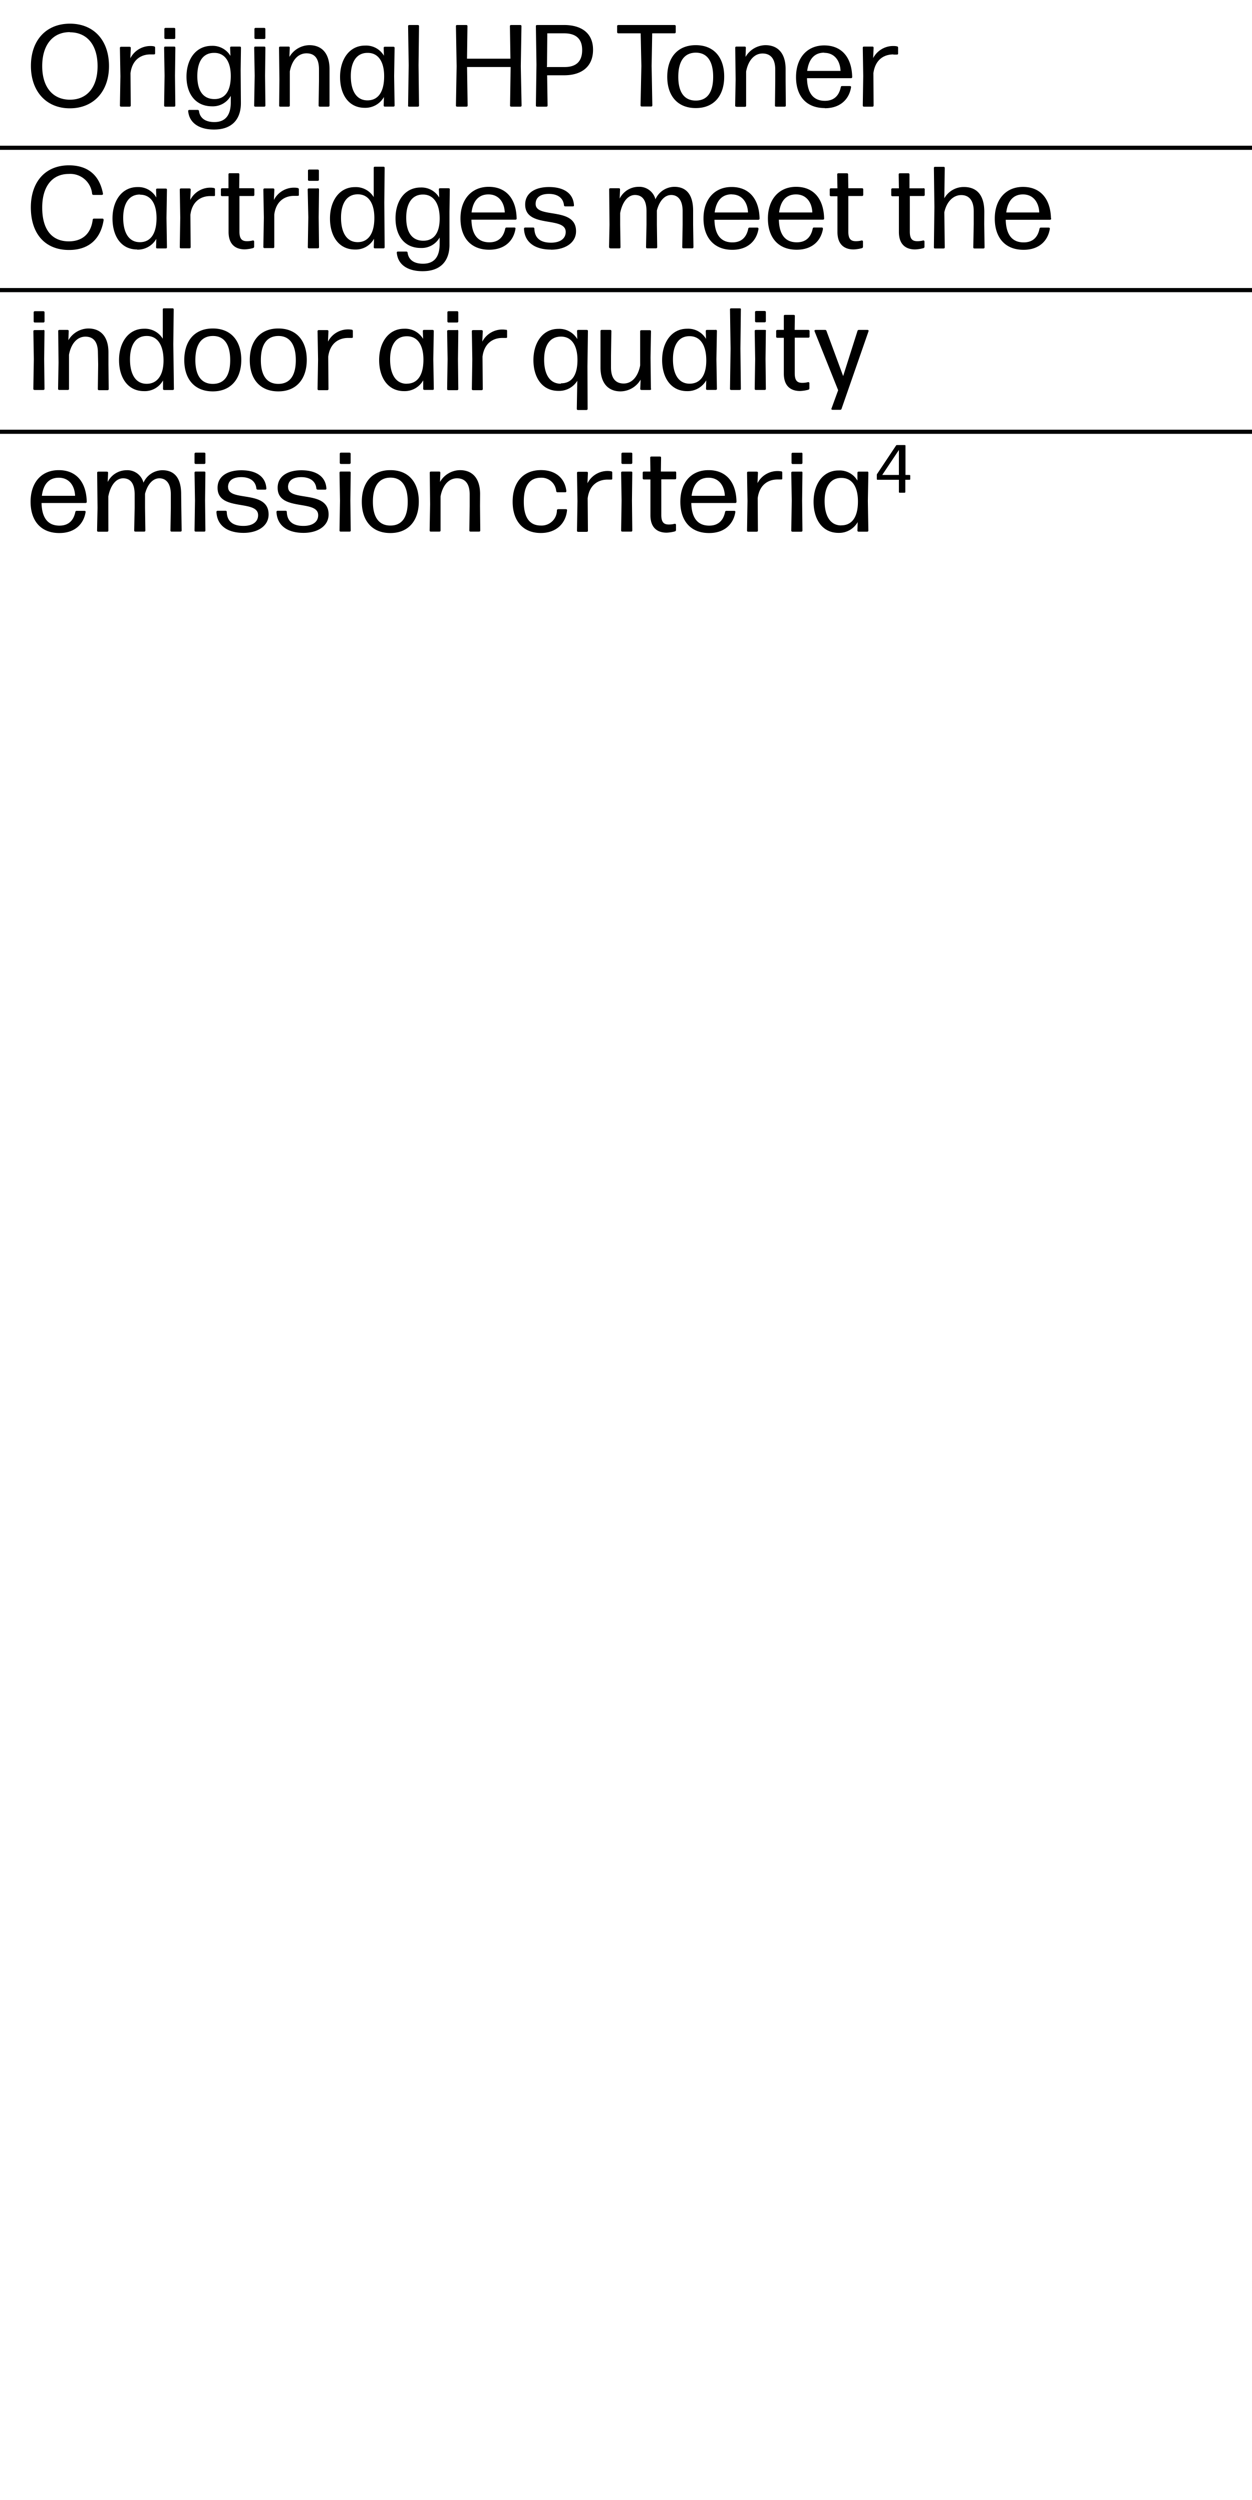 <svg xmlns="http://www.w3.org/2000/svg" viewBox="0 0 300.5 600"><defs><style>.cls-1{isolation:isolate;}.cls-2{fill:#fff;opacity:0;}.cls-3{fill:none;stroke:#020303;stroke-width:0.5px;}</style></defs><g id="Layer_2" data-name="Layer 2"><g id="_300x600px_DSP_Frame_1" data-name="300x600px_DSP Frame 1" class="cls-1"><rect class="cls-2" x="0.08" width="300" height="600"/><g id="_3" data-name="3"><g id="Line_2" data-name="Line 2"><rect x="0.25" y="103.38" width="300" height="0.5"/><rect class="cls-3" x="0.25" y="103.38" width="300" height="0.5"/></g><g id="Line_2-2" data-name="Line 2"><rect x="0.25" y="69.38" width="300" height="0.5"/><rect class="cls-3" x="0.25" y="69.38" width="300" height="0.5"/></g><g id="Line_1" data-name="Line 1"><rect x="0.25" y="35.22" width="300" height="0.5"/><rect class="cls-3" x="0.25" y="35.22" width="300" height="0.5"/></g><g id="Original_HP_Toner_Cartridges_meet_the_indoor_air_quality_emissi" data-name="Original HP Toner Cartridges meet the indoor air quality emissi"><path d="M16.76,26c5.65,0,9.4-4,9.4-10.13,0-6.3-3.75-10.19-9.37-10.19S7.42,9.56,7.42,15.83C7.42,21.93,11.11,26,16.76,26Zm0-18.25c4.17,0,6.66,3.08,6.66,8.12s-2.49,8.06-6.63,8.06-6.66-3.05-6.66-8.06S12.6,7.71,16.76,7.71ZM29.07,25.6h2c.2,0,.31-.08.31-.31l-.06-7.73c.4-3.1,2.38-4.5,4.79-4.5.31,0,.56,0,.78,0s.34-.05.34-.25V11.46a.32.32,0,0,0-.28-.34,4.2,4.2,0,0,0-.81-.08A5.42,5.42,0,0,0,31.28,14l.11-2.46c0-.23-.11-.31-.3-.31h-2a.27.27,0,0,0-.31.31l.12,6.75-.12,7.05A.27.27,0,0,0,29.07,25.6ZM39.76,9.36h2a.28.28,0,0,0,.31-.31V7a.28.28,0,0,0-.31-.31h-2a.28.28,0,0,0-.31.31v2.1A.28.28,0,0,0,39.76,9.36ZM39.7,25.6h2.07c.2,0,.31-.08.31-.31L42,18.15l.09-6.66c0-.23-.11-.31-.31-.31H39.7c-.2,0-.31.08-.31.31l.11,6.66-.11,7.14C39.39,25.52,39.5,25.6,39.7,25.6Zm11.22-.08A4.93,4.93,0,0,0,55.39,23v1.56c0,3.31-1.48,4.74-3.94,4.74-2,0-3.44-.82-3.69-2.64a.3.3,0,0,0-.31-.28h-2a.26.26,0,0,0-.28.31c.28,3,2.91,4.43,6.24,4.4,4.14,0,6.46-2.33,6.41-6.5l-.06-7.75.08-5.35c0-.23-.11-.31-.3-.31h-2c-.2,0-.31.08-.31.31l.09,1.93A5,5,0,0,0,50.83,11c-3.88,0-6.07,3.3-6.07,7.39S46.89,25.52,50.92,25.52Zm.53-12.83c2.52,0,4,2.13,3.94,5.77s-1.54,5.32-3.91,5.32c-2.72,0-4.12-2-4.12-5.52S48.74,12.66,51.45,12.69Zm9.93-3.33h2a.28.28,0,0,0,.31-.31V7a.28.28,0,0,0-.31-.31h-2a.28.28,0,0,0-.31.31v2.1A.28.28,0,0,0,61.38,9.36ZM61.32,25.6h2.07c.2,0,.31-.08.31-.31l-.08-7.14.08-6.66c0-.23-.11-.31-.31-.31H61.32a.27.27,0,0,0-.31.31l.12,6.66L61,25.29A.27.27,0,0,0,61.32,25.6Zm5.93,0h2c.2,0,.31-.08.31-.31l0-5.85v-2.3c.54-2.82,2.07-4.34,4-4.34s3,1.18,3,3.87v2.77l-.09,5.85c0,.23.11.31.31.31h2c.2,0,.31-.08.31-.31l0-5.85V16.58c0-3.78-1.85-5.74-4.84-5.74a5.65,5.65,0,0,0-4.79,2.83l.09-2.18c0-.23-.11-.31-.31-.31H67.28c-.2,0-.31.08-.31.31l.09,7.56L67,25.29C67,25.52,67.06,25.6,67.25,25.6Zm20.31.28a5.13,5.13,0,0,0,4.59-2.6l-.06,2c0,.23.11.31.31.31h2c.2,0,.31-.08.31-.31l-.11-7,.11-6.75c0-.23-.11-.31-.31-.31h-2a.27.27,0,0,0-.31.31l.06,1.85a4.94,4.94,0,0,0-4.53-2.44c-3.81,0-6,3.36-6,7.53S83.64,25.88,87.56,25.88Zm.7-13.19c2.54,0,4,2.13,3.94,5.83s-1.54,5.57-4,5.57c-2.71,0-4-2.38-4-5.85C84.2,15,85.49,12.66,88.26,12.69Zm10,12.91h2c.2,0,.31-.08.31-.31l-.11-9.63.11-9.35c0-.23-.11-.31-.31-.31h-2c-.2,0-.31.08-.31.31l.14,9.38-.14,9.6C97.91,25.52,98,25.6,98.22,25.6Zm11.52,0h2.16c.19,0,.3-.08.3-.31l-.14-9.21h10.46l-.14,9.21a.27.27,0,0,0,.31.31h2.16c.19,0,.3-.08.3-.31L125,15.91l.16-9.6c0-.23-.11-.31-.3-.31h-2.16a.27.27,0,0,0-.31.31l.12,7.78H112.09l.11-7.78c0-.23-.11-.31-.3-.31h-2.16a.27.27,0,0,0-.31.31l.17,9.6-.17,9.38A.27.27,0,0,0,109.74,25.6Zm19.19,0h2.15c.2,0,.31-.08.31-.31l-.11-7.22h4.08c4.17,0,6.94-2.05,6.94-6.13,0-3.92-2.68-5.94-7-5.94h-6.41c-.2,0-.31.08-.31.31l.14,9.24-.14,9.74C128.62,25.52,128.73,25.6,128.93,25.6Zm2.32-9.88L131.36,8h4.06c2.74,0,4.31,1.26,4.31,4,0,3-1.71,4.09-4.2,4.09h-4.28ZM148.43,8h5.34l.17,7.84-.2,9.41c0,.23.11.31.31.31h2.21a.27.27,0,0,0,.31-.31l-.17-9.41L156.54,8h5.34a.28.28,0,0,0,.31-.3V6.31a.28.28,0,0,0-.31-.31H148.43a.28.28,0,0,0-.31.31V7.74A.28.28,0,0,0,148.43,8ZM167,25.94c4.39,0,6.82-3,6.82-7.56s-2.43-7.54-6.82-7.54-6.85,3-6.85,7.59S162.64,25.94,167,25.94Zm0-13.3c2.8,0,4.17,2.15,4.17,5.79s-1.35,5.71-4.17,5.71-4.2-2.07-4.2-5.71S164.17,12.66,167,12.64Zm9.73,13h2.05c.19,0,.3-.08.3-.31l0-5.85v-2.3c.53-2.82,2.07-4.34,3.94-4.34s3.05,1.18,3.05,3.87v2.77L186,25.29a.27.27,0,0,0,.31.31h2c.19,0,.3-.08.3-.31l-.05-5.85V16.58c0-3.78-1.85-5.74-4.84-5.74a5.62,5.62,0,0,0-4.78,2.83l.08-2.18c0-.23-.11-.31-.31-.31h-1.93a.27.27,0,0,0-.31.31l.09,7.56-.11,6.24C176.43,25.52,176.54,25.6,176.73,25.6Zm21.23.34c3.67,0,5.82-2.1,6.3-5,.05-.22-.09-.33-.28-.33h-1.85a.3.3,0,0,0-.33.28c-.45,2.13-1.71,3.27-3.81,3.27-2.79,0-4.22-1.87-4.3-5.43h10.54a.28.28,0,0,0,.31-.31c-.11-4.73-2.55-7.56-6.72-7.56s-6.76,3.08-6.76,7.59S193.46,25.94,198,25.94Zm-.14-13.3c2.55,0,3.84,2,3.92,4.34h-8C194.1,14.23,195.45,12.64,197.82,12.64Zm16.62.42c.31,0,.56,0,.78,0s.34-.05.34-.25V11.46a.32.32,0,0,0-.28-.34,4.2,4.2,0,0,0-.81-.08,5.42,5.42,0,0,0-4.9,2.91l.11-2.46c0-.23-.11-.31-.3-.31h-2c-.19,0-.3.08-.3.31l.11,6.75-.11,7.05c0,.23.11.31.3.31h2c.19,0,.3-.08.3-.31l-.05-7.73C210.05,14.46,212,13.06,214.44,13.06ZM16.57,60c4.42,0,7.52-2.29,8.3-7.16,0-.23-.08-.37-.27-.37H22.55a.3.3,0,0,0-.3.28c-.42,3.39-2.52,5.18-5.74,5.18-4,0-6.38-2.74-6.38-8.12,0-4.93,2.3-8.06,6.38-8.06a5.26,5.26,0,0,1,5.6,4.76.32.32,0,0,0,.33.28h2a.27.27,0,0,0,.27-.34c-.95-5-4.27-6.77-8.16-6.77-5.65,0-9.15,3.94-9.15,10.13C7.42,56.13,10.83,60,16.57,60Zm16.36-.08a5.13,5.13,0,0,0,4.59-2.6l-.06,2c0,.23.11.31.31.31h2c.19,0,.3-.08.3-.31l-.11-7,.11-6.75c0-.23-.11-.31-.3-.31h-2a.27.27,0,0,0-.31.31l.06,1.85A4.94,4.94,0,0,0,33,44.9c-3.8,0-6,3.36-6,7.53S29,59.88,32.93,59.88Zm.7-13.19c2.55,0,4,2.13,3.94,5.83s-1.53,5.57-4,5.57c-2.71,0-4-2.38-4-5.85C29.57,49,30.86,46.66,33.63,46.69ZM43.45,59.6h2c.2,0,.31-.08.31-.31l-.06-7.73c.39-3.1,2.38-4.5,4.79-4.5.3,0,.55,0,.78,0s.33,0,.33-.25V45.46a.31.31,0,0,0-.28-.34,4.2,4.2,0,0,0-.81-.08A5.4,5.4,0,0,0,45.66,48l.11-2.46c0-.23-.11-.31-.31-.31h-2c-.2,0-.31.08-.31.31l.11,6.75-.11,7C43.14,59.52,43.25,59.6,43.45,59.6Zm14-17.72c0-.23-.11-.31-.31-.31h-2c-.19,0-.3.08-.3.31l0,3.3H53.32a.28.28,0,0,0-.3.31v1.29a.27.27,0,0,0,.3.3h1.54v8.57c0,3.14,1.79,4.2,3.89,4.2a9,9,0,0,0,2-.31.36.36,0,0,0,.25-.36V58a.27.27,0,0,0-.34-.28,5.37,5.37,0,0,1-1.4.17c-1.2,0-1.79-.56-1.79-2.32l0-8.52h3.27a.28.28,0,0,0,.31-.3V45.49a.28.28,0,0,0-.31-.31H57.41Zm5.76,3.61.12,6.75-.12,7a.27.27,0,0,0,.31.31h2c.2,0,.31-.08.31-.31l0-7.73c.39-3.1,2.37-4.5,4.78-4.5.31,0,.56,0,.78,0s.34,0,.34-.25V45.46a.32.32,0,0,0-.28-.34,4.2,4.2,0,0,0-.81-.08A5.42,5.42,0,0,0,65.74,48l.11-2.46c0-.23-.11-.31-.3-.31h-2A.27.27,0,0,0,63.22,45.49ZM76.54,41a.28.28,0,0,0-.31-.31h-2a.28.28,0,0,0-.31.31v2.1a.28.28,0,0,0,.31.31h2a.28.28,0,0,0,.31-.31Zm-.31,4.23H74.16a.27.27,0,0,0-.31.31L74,52.15l-.12,7.14a.27.27,0,0,0,.31.31h2.07c.2,0,.31-.08.31-.31l-.08-7.14.08-6.66C76.54,45.26,76.43,45.18,76.23,45.18ZM89.77,57.3l-.06,2a.27.27,0,0,0,.31.31h2c.19,0,.3-.08.3-.31l-.08-10.64.08-8.34c0-.23-.11-.31-.3-.31H90c-.19,0-.3.08-.3.31l0,7a5,5,0,0,0-4.5-2.41c-3.81,0-6,3.36-6,7.53s2.07,7.45,6,7.45A5,5,0,0,0,89.77,57.3Zm-3.92.82c-2.71,0-4-2.41-4-5.88,0-3.28,1.29-5.63,4.06-5.6,2.54,0,4,2.18,3.94,5.88S88.29,58.12,85.85,58.12ZM101,59.52A4.94,4.94,0,0,0,105.52,57v1.56c0,3.31-1.48,4.74-4,4.74-2,0-3.44-.82-3.69-2.64a.29.29,0,0,0-.31-.28h-2a.25.25,0,0,0-.28.31c.28,3.05,2.91,4.43,6.24,4.4,4.14,0,6.46-2.33,6.4-6.5l0-7.75.08-5.35c0-.23-.11-.31-.31-.31h-2c-.2,0-.31.08-.31.31l.08,1.93A4.94,4.94,0,0,0,101,45c-3.89,0-6.07,3.3-6.07,7.39S97,59.52,101,59.52Zm.53-12.83c2.52,0,4,2.13,4,5.77s-1.54,5.32-3.92,5.32c-2.71,0-4.11-2-4.11-5.52C97.49,48.88,98.86,46.66,101.57,46.69ZM124,52.4c-.11-4.73-2.54-7.56-6.71-7.56s-6.77,3.08-6.77,7.59,2.4,7.51,6.91,7.51c3.66,0,5.82-2.1,6.29-5,.06-.22-.08-.33-.28-.33h-1.84a.31.31,0,0,0-.34.28c-.45,2.13-1.71,3.27-3.8,3.27-2.8,0-4.23-1.87-4.31-5.43h10.54A.28.28,0,0,0,124,52.4ZM113.18,51c.34-2.75,1.68-4.34,4.06-4.34,2.54,0,3.83,2,3.91,4.34Zm19.08,8.93c3.36,0,6-1.63,6-4.43,0-6-9.7-2.91-9.7-6.55,0-1.62,1.23-2.41,3.19-2.41s3.41.87,3.61,2.69a.31.31,0,0,0,.33.31h1.79c.2,0,.31-.11.28-.31-.19-3-2.66-4.34-6-4.34s-5.71,1.46-5.71,4.2c0,5.8,9.73,2.72,9.73,6.58,0,1.65-1.4,2.58-3.52,2.58-2.52,0-3.92-1.07-4-3.33a.28.28,0,0,0-.31-.31h-1.87a.28.28,0,0,0-.31.31C125.91,58.26,128.51,59.91,132.26,59.91Zm14.26-.31h2.1c.2,0,.31-.08.31-.31l-.08-5.37V51.14c.53-2.74,1.9-4.34,3.55-4.34s2.77,1.1,2.77,3.87v3.25l-.11,5.37c0,.23.11.31.3.31h2.07c.2,0,.31-.08.31-.31l-.08-5.37V50.53c.61-2.38,1.93-3.73,3.44-3.73s2.74,1.1,2.74,3.87v3.25l-.09,5.37a.27.27,0,0,0,.31.31h2.07c.2,0,.31-.08.31-.31l-.08-5.37V50.58c0-3.94-1.68-5.74-4.51-5.74a5,5,0,0,0-4.53,3,4,4,0,0,0-4.14-3,5.07,5.07,0,0,0-4.45,2.83l.09-2.18c0-.23-.11-.31-.31-.31h-2c-.19,0-.3.08-.3.31l.08,8.43-.11,5.37C146.22,59.52,146.33,59.6,146.52,59.6Zm22.33-7.17c0,4.4,2.4,7.51,6.91,7.51,3.66,0,5.81-2.1,6.29-5,0-.22-.09-.33-.28-.33h-1.85a.3.3,0,0,0-.33.28c-.45,2.13-1.71,3.27-3.81,3.27-2.79,0-4.22-1.87-4.3-5.43H182a.28.28,0,0,0,.31-.31c-.11-4.73-2.55-7.56-6.71-7.56S168.85,47.92,168.85,52.43Zm6.77-5.79c2.54,0,3.83,2,3.91,4.34h-8C171.9,48.23,173.24,46.64,175.62,46.64ZM197.8,52.4c-.12-4.73-2.55-7.56-6.72-7.56s-6.77,3.08-6.77,7.59,2.41,7.51,6.91,7.51c3.67,0,5.82-2.1,6.3-5,0-.22-.09-.33-.28-.33h-1.85a.3.3,0,0,0-.33.28c-.45,2.13-1.71,3.27-3.81,3.27-2.8,0-4.22-1.87-4.31-5.43h10.55A.28.28,0,0,0,197.8,52.4ZM187,51c.33-2.75,1.68-4.34,4.05-4.34,2.55,0,3.84,2,3.92,4.34Zm16.56-9.1c0-.23-.11-.31-.31-.31h-2c-.2,0-.31.08-.31.31l.06,3.3h-1.54a.28.28,0,0,0-.31.31v1.29a.28.28,0,0,0,.31.3H201v8.57c0,3.14,1.79,4.2,3.88,4.2a8.92,8.92,0,0,0,2-.31.35.35,0,0,0,.25-.36V58a.27.27,0,0,0-.33-.28,5.42,5.42,0,0,1-1.4.17c-1.2,0-1.79-.56-1.79-2.32l0-8.52h3.27a.28.28,0,0,0,.31-.3V45.49a.28.28,0,0,0-.31-.31h-3.27Zm18,3.3h-3.27l0-3.3c0-.23-.11-.31-.3-.31H216c-.19,0-.3.08-.3.31l.05,3.3h-1.54a.28.28,0,0,0-.3.31v1.29a.27.27,0,0,0,.3.3h1.54v8.57c0,3.14,1.79,4.2,3.89,4.2a9,9,0,0,0,2-.31.35.35,0,0,0,.25-.36V58a.27.27,0,0,0-.34-.28,5.34,5.34,0,0,1-1.39.17c-1.21,0-1.79-.56-1.79-2.32l0-8.52h3.27a.28.28,0,0,0,.31-.3V45.49A.28.28,0,0,0,221.6,45.18Zm14.69,5.68c0-4.14-1.85-6-4.93-6a5.34,5.34,0,0,0-4.67,2.72l.11-7.25c0-.23-.11-.31-.3-.31h-2a.27.27,0,0,0-.31.31l.12,9.35-.12,9.63a.27.27,0,0,0,.31.31h2c.19,0,.3-.08.3-.31l-.11-8.37c.56-2.6,2.18-4.14,4.06-4.14,1.73,0,3,1.12,3,3.89l0,3.11-.11,5.51c0,.23.11.31.3.31H236c.2,0,.31-.08.31-.31l-.08-5.54Zm16,1.54c-.12-4.73-2.55-7.56-6.72-7.56s-6.77,3.08-6.77,7.59,2.41,7.51,6.91,7.51c3.67,0,5.82-2.1,6.3-5,.05-.22-.09-.33-.28-.33h-1.85a.31.31,0,0,0-.34.28c-.44,2.13-1.7,3.27-3.8,3.27-2.8,0-4.22-1.87-4.31-5.43H252A.28.28,0,0,0,252.29,52.4ZM241.52,51c.33-2.75,1.68-4.34,4-4.34,2.55,0,3.83,2,3.92,4.34ZM10.69,75a.28.28,0,0,0-.3-.31h-2a.29.29,0,0,0-.31.31v2.1a.28.28,0,0,0,.31.31h2a.28.28,0,0,0,.3-.31Zm-.3,4.23H8.32c-.2,0-.31.08-.31.31l.11,6.66L8,93.29c0,.23.11.31.31.31h2.07c.19,0,.3-.08.3-.31l-.08-7.14.08-6.66C10.69,79.26,10.58,79.18,10.39,79.18Zm13.17,8.26-.08,5.85c0,.23.11.31.3.31h2a.27.27,0,0,0,.31-.31l-.06-5.85V84.58c0-3.78-1.85-5.74-4.84-5.74a5.64,5.64,0,0,0-4.78,2.83l.08-2.18c0-.23-.11-.31-.31-.31H14.27c-.19,0-.3.08-.3.31l.08,7.56-.11,6.24c0,.23.11.31.31.31h2a.27.27,0,0,0,.31-.31l0-5.85v-2.3c.53-2.82,2.07-4.34,3.94-4.34s3,1.18,3,3.87ZM41.38,74h-2c-.2,0-.31.08-.31.31l0,7a5,5,0,0,0-4.5-2.41c-3.8,0-6,3.36-6,7.53s2.07,7.45,6,7.45a5,5,0,0,0,4.56-2.58l0,2c0,.23.11.31.3.31h2a.27.27,0,0,0,.31-.31L41.6,82.65l.09-8.34A.27.27,0,0,0,41.38,74ZM35.2,92.12c-2.72,0-4-2.41-4-5.88,0-3.28,1.28-5.63,4.05-5.6,2.55,0,4,2.18,4,5.88S37.63,92.12,35.2,92.12Zm22.71-5.74c0-4.54-2.43-7.54-6.83-7.54s-6.85,3-6.85,7.59,2.49,7.51,6.85,7.51S57.91,90.91,57.91,86.38Zm-6.83,5.76c-2.79,0-4.19-2.07-4.19-5.71s1.37-5.77,4.19-5.79,4.17,2.15,4.17,5.79S53.91,92.14,51.08,92.14ZM66.8,78.84c-4.36,0-6.85,3-6.85,7.59s2.49,7.51,6.85,7.51,6.83-3,6.83-7.56S71.2,78.84,66.8,78.84Zm0,13.3c-2.79,0-4.19-2.07-4.19-5.71S64,80.66,66.8,80.64,71,82.79,71,86.43,69.63,92.14,66.8,92.14Zm17.63-13a4.2,4.2,0,0,0-.81-.08A5.42,5.42,0,0,0,78.72,82l.11-2.46c0-.23-.11-.31-.3-.31h-2a.27.27,0,0,0-.31.31l.12,6.75-.12,7.05a.27.27,0,0,0,.31.31h2c.2,0,.31-.08.31-.31l-.06-7.73c.4-3.1,2.38-4.5,4.79-4.5.31,0,.56,0,.78,0s.34,0,.34-.25V79.46A.32.32,0,0,0,84.43,79.12Zm19.69,14.17L104,86.24l.11-6.75c0-.23-.11-.31-.31-.31h-2c-.2,0-.31.08-.31.31l.06,1.85A5,5,0,0,0,97,78.9c-3.8,0-6,3.36-6,7.53s2.07,7.45,6,7.45a5.11,5.11,0,0,0,4.58-2.6l0,2c0,.23.11.31.31.31h2C104,93.6,104.12,93.52,104.12,93.29Zm-6.49-1.2c-2.71,0-4-2.38-4-5.85,0-3.28,1.29-5.58,4.06-5.55,2.54,0,4,2.13,3.94,5.83S100.09,92.09,97.63,92.09ZM110,75a.28.28,0,0,0-.31-.31h-2a.28.28,0,0,0-.31.31v2.1a.28.28,0,0,0,.31.31h2a.28.28,0,0,0,.31-.31Zm-.31,4.23h-2.07c-.19,0-.3.08-.3.31l.11,6.66-.11,7.14c0,.23.11.31.3.31h2.07c.2,0,.31-.08.31-.31l-.08-7.14.08-6.66C110,79.26,109.91,79.18,109.71,79.18Zm11.75-.06a4.2,4.2,0,0,0-.81-.08A5.4,5.4,0,0,0,115.76,82l.11-2.46c0-.23-.11-.31-.31-.31h-2c-.2,0-.31.08-.31.31l.11,6.75-.11,7.05c0,.23.11.31.31.31h2a.27.27,0,0,0,.31-.31l-.06-7.73c.39-3.1,2.38-4.5,4.78-4.5.31,0,.56,0,.79,0s.33,0,.33-.25V79.46A.31.31,0,0,0,121.46,79.12Zm17,18.93c0,.23.11.31.3.31h2c.19,0,.3-.08.3-.31L141,87.89l.11-8.4c0-.23-.11-.31-.3-.31h-2a.27.27,0,0,0-.31.31l.06,1.9a5,5,0,0,0-4.53-2.46c-3.8,0-6,3.36-6,7.5s2.07,7.39,6,7.39a5.11,5.11,0,0,0,4.53-2.43Zm-3.84-6c-2.71,0-4-2.35-4-5.77s1.35-5.54,4.06-5.54c2.55,0,4,2.16,3.94,5.82S137.1,92,134.66,92Zm21.63,1.26-.09-7.56.11-6.24c0-.23-.11-.31-.3-.31h-2c-.19,0-.3.08-.3.31l0,5.85v2.3c-.54,2.82-2.07,4.34-3.95,4.34s-3.05-1.18-3.05-3.87V85.34l.09-5.85a.27.27,0,0,0-.31-.31h-2c-.19,0-.3.08-.3.31l0,5.85V88.2c0,3.78,1.85,5.74,4.81,5.74a5.66,5.66,0,0,0,4.82-2.83l-.09,2.18c0,.23.11.31.31.31H156A.27.27,0,0,0,156.29,93.29ZM171.7,79.18h-2c-.19,0-.3.08-.3.31l.05,1.85a4.94,4.94,0,0,0-4.53-2.44c-3.8,0-6,3.36-6,7.53s2.07,7.45,6,7.45a5.13,5.13,0,0,0,4.59-2.6l-.05,2c0,.23.11.31.3.31h2a.27.27,0,0,0,.31-.31l-.12-7.05.12-6.75A.27.27,0,0,0,171.7,79.18Zm-6.18,12.91c-2.72,0-4-2.38-4-5.85,0-3.28,1.28-5.58,4-5.55,2.55,0,4,2.13,4,5.83S168,92.09,165.52,92.09Zm12-18.09h-2a.27.27,0,0,0-.31.31l.14,9.38-.14,9.6a.27.27,0,0,0,.31.31h2c.19,0,.3-.08.3-.31l-.11-9.63.11-9.35C177.85,74.08,177.74,74,177.55,74Zm6,5.18h-2.07c-.2,0-.31.08-.31.31l.11,6.66-.11,7.14c0,.23.11.31.31.31h2.07c.19,0,.3-.08.3-.31l-.08-7.14.08-6.66C183.89,79.26,183.78,79.18,183.59,79.18Zm.3-4.23a.28.28,0,0,0-.3-.31h-2a.28.28,0,0,0-.3.31v2.1a.28.28,0,0,0,.3.31h2a.28.28,0,0,0,.3-.31ZM194,79.18h-3.27l.05-3.3c0-.23-.11-.31-.3-.31h-2.05c-.19,0-.3.08-.3.31l0,3.3h-1.54a.28.28,0,0,0-.3.31v1.29a.27.27,0,0,0,.3.3h1.54v8.57c0,3.14,1.79,4.2,3.89,4.2a9,9,0,0,0,2-.31.35.35,0,0,0,.25-.36V92a.27.27,0,0,0-.34-.28,5.34,5.34,0,0,1-1.39.17c-1.21,0-1.79-.56-1.79-2.32l0-8.52H194a.28.28,0,0,0,.31-.3V79.49A.28.28,0,0,0,194,79.18Zm14.18,0h-2a.34.34,0,0,0-.37.25l-3.44,10.84-4-10.84a.33.33,0,0,0-.34-.25h-2.26c-.23,0-.34.17-.25.36l5.65,14.12L199.59,98a.23.23,0,0,0,.22.36h1.85a.32.32,0,0,0,.33-.25l6.46-18.57C208.54,79.35,208.43,79.18,208.2,79.18ZM14.11,112.84c-4.26,0-6.77,3.08-6.77,7.59s2.4,7.51,6.91,7.51c3.66,0,5.81-2.1,6.29-5,.06-.22-.08-.33-.28-.33H18.41a.31.31,0,0,0-.33.28c-.45,2.13-1.71,3.27-3.81,3.27-2.79,0-4.22-1.87-4.3-5.43H20.51a.28.28,0,0,0,.31-.31C20.71,115.67,18.27,112.84,14.11,112.84ZM10.05,119c.34-2.75,1.68-4.34,4.06-4.34,2.54,0,3.83,2,3.91,4.34Zm33.43-.4c0-3.94-1.68-5.74-4.51-5.74a5,5,0,0,0-4.53,3,4,4,0,0,0-4.14-3,5.07,5.07,0,0,0-4.45,2.83l.09-2.18c0-.23-.11-.31-.31-.31h-2a.27.27,0,0,0-.31.31l.09,8.43-.11,5.37c0,.23.11.31.3.31h2.1c.2,0,.31-.08.31-.31L26,121.92v-2.78c.53-2.74,1.9-4.34,3.55-4.34s2.77,1.1,2.77,3.87v3.25l-.11,5.37c0,.23.11.31.3.31h2.07c.2,0,.31-.08.31-.31l-.08-5.37v-3.39c.61-2.38,1.93-3.73,3.44-3.73S41,115.9,41,118.67v3.25l-.09,5.37a.27.27,0,0,0,.31.31h2.07c.2,0,.31-.08.31-.31l-.08-5.37ZM49,108.64H47a.29.29,0,0,0-.31.31v2.1a.28.28,0,0,0,.31.31h2a.28.28,0,0,0,.3-.31V109A.28.28,0,0,0,49,108.64Zm0,4.54H47c-.2,0-.31.08-.31.31l.11,6.66-.11,7.14c0,.23.11.31.31.31H49c.19,0,.3-.08.3-.31l-.08-7.14.08-6.66C49.32,113.26,49.21,113.18,49,113.18Zm5.73,3.75c0-1.62,1.23-2.41,3.19-2.41s3.41.87,3.61,2.69a.31.31,0,0,0,.33.31h1.79c.2,0,.31-.11.28-.31-.19-3-2.66-4.34-6-4.34s-5.71,1.46-5.71,4.2c0,5.8,9.73,2.72,9.73,6.58,0,1.65-1.39,2.58-3.52,2.58-2.52,0-3.92-1.07-4-3.33a.28.28,0,0,0-.31-.31H52.26a.28.28,0,0,0-.31.31c.17,3.36,2.77,5,6.52,5,3.36,0,6-1.63,6-4.43C64.46,117.44,54.75,120.57,54.75,116.93Zm14.4,0c0-1.62,1.24-2.41,3.19-2.41s3.42.87,3.61,2.69a.32.32,0,0,0,.34.31h1.79a.25.25,0,0,0,.28-.31c-.2-3-2.66-4.34-6-4.34s-5.7,1.46-5.7,4.2c0,5.8,9.73,2.72,9.73,6.58,0,1.65-1.4,2.58-3.53,2.58-2.51,0-3.91-1.07-4-3.33a.28.28,0,0,0-.31-.31H66.67a.28.28,0,0,0-.31.31c.17,3.36,2.77,5,6.51,5,3.36,0,6-1.63,6-4.43C78.86,117.44,69.15,120.57,69.15,116.93Zm14.72-8.29h-2a.28.28,0,0,0-.3.31v2.1a.28.28,0,0,0,.3.31h2a.28.28,0,0,0,.31-.31V109A.29.29,0,0,0,83.87,108.64Zm0,4.54H81.8c-.2,0-.31.08-.31.31l.11,6.66-.11,7.14c0,.23.11.31.31.31h2.07a.27.27,0,0,0,.31-.31l-.09-7.14.09-6.66A.27.27,0,0,0,83.87,113.18Zm9.84-.34c-4.36,0-6.85,3-6.85,7.59s2.49,7.51,6.85,7.51,6.83-3,6.83-7.56S98.11,112.84,93.71,112.84Zm0,13.3c-2.79,0-4.19-2.07-4.19-5.71s1.37-5.77,4.19-5.79,4.17,2.15,4.17,5.79S96.54,126.14,93.71,126.14Zm21.54-7.56c0-3.78-1.84-5.74-4.84-5.74a5.64,5.64,0,0,0-4.78,2.83l.08-2.18c0-.23-.11-.31-.3-.31h-1.93c-.2,0-.31.08-.31.31l.08,7.56-.11,6.24c0,.23.11.31.31.31h2c.2,0,.31-.08.31-.31l0-5.85v-2.3c.53-2.82,2.07-4.34,3.94-4.34s3.05,1.18,3.05,3.87v2.77l-.08,5.85c0,.23.11.31.31.31h2c.2,0,.31-.08.31-.31l-.06-5.85Zm20.56,3.62H134a.31.31,0,0,0-.33.3,3.67,3.67,0,0,1-3.83,3.64c-2.8,0-4.12-2-4.12-5.74s1.32-5.74,4.14-5.74a3.53,3.53,0,0,1,3.64,3.22.33.33,0,0,0,.34.28h1.79a.27.27,0,0,0,.3-.33c-.33-3-2.54-5-6.07-5-4.39,0-6.82,3.06-6.82,7.59s2.43,7.51,6.77,7.51c3.69,0,6-2.3,6.29-5.46C136.12,122.31,136,122.2,135.81,122.2Zm10.88-9.08a4.2,4.2,0,0,0-.81-.08A5.4,5.4,0,0,0,141,116l.11-2.46c0-.23-.11-.31-.31-.31h-2c-.2,0-.31.08-.31.31l.11,6.75-.11,7.05c0,.23.11.31.31.31h2a.27.27,0,0,0,.31-.31l-.06-7.73c.39-3.1,2.38-4.5,4.78-4.5.31,0,.56,0,.79,0s.33,0,.33-.25v-1.37A.31.31,0,0,0,146.69,113.12Zm4.79-4.48h-2a.29.29,0,0,0-.31.31v2.1a.28.28,0,0,0,.31.31h2a.28.28,0,0,0,.3-.31V109A.28.28,0,0,0,151.48,108.64Zm0,4.54h-2.07c-.2,0-.31.08-.31.31l.11,6.66-.11,7.14c0,.23.11.31.31.31h2.07c.19,0,.3-.08.3-.31l-.08-7.14.08-6.66C151.78,113.26,151.67,113.18,151.48,113.18Zm10.43,0h-3.27l.05-3.3c0-.23-.11-.31-.31-.31h-2c-.19,0-.3.08-.3.31l.05,3.3h-1.54a.28.28,0,0,0-.31.31v1.29a.28.28,0,0,0,.31.3h1.54v8.57c0,3.14,1.79,4.2,3.89,4.2a9,9,0,0,0,2-.31.36.36,0,0,0,.25-.36V126a.27.27,0,0,0-.34-.28,5.37,5.37,0,0,1-1.4.17c-1.2,0-1.79-.56-1.79-2.32l0-8.52h3.27a.28.28,0,0,0,.31-.3v-1.29A.28.28,0,0,0,161.91,113.18Zm8.17-.34c-4.25,0-6.77,3.08-6.77,7.59s2.4,7.51,6.91,7.51c3.66,0,5.81-2.1,6.29-5,.06-.22-.08-.33-.28-.33h-1.85a.31.31,0,0,0-.33.28c-.45,2.13-1.71,3.27-3.81,3.27-2.79,0-4.22-1.87-4.3-5.43h10.54a.28.28,0,0,0,.31-.31C176.68,115.67,174.24,112.84,170.08,112.84ZM166,119c.34-2.75,1.68-4.34,4.06-4.34,2.54,0,3.83,2,3.91,4.34Zm21.51-5.86a4.2,4.2,0,0,0-.81-.08,5.4,5.4,0,0,0-4.89,2.91l.11-2.46c0-.23-.11-.31-.31-.31h-2c-.2,0-.31.08-.31.31l.11,6.75-.11,7.05c0,.23.11.31.31.31h2c.19,0,.3-.08.3-.31l-.05-7.73c.39-3.1,2.38-4.5,4.78-4.5.31,0,.56,0,.79,0s.33,0,.33-.25v-1.37A.31.31,0,0,0,187.53,113.12Zm4.78.06h-2.07c-.19,0-.3.08-.3.31l.11,6.66-.11,7.14c0,.23.11.31.3.31h2.07c.2,0,.31-.08.31-.31l-.08-7.14.08-6.66C192.62,113.26,192.51,113.18,192.31,113.18Zm0-4.54h-2a.28.28,0,0,0-.31.31v2.1a.28.28,0,0,0,.31.31h2a.28.28,0,0,0,.31-.31V109A.28.28,0,0,0,192.31,108.64Zm15.81,4.54h-2c-.19,0-.3.08-.3.31l0,1.85a4.94,4.94,0,0,0-4.53-2.44c-3.8,0-6,3.36-6,7.53s2.07,7.45,6,7.45a5.13,5.13,0,0,0,4.59-2.6l-.06,2a.27.27,0,0,0,.31.31h2a.27.27,0,0,0,.31-.31l-.12-7.05.12-6.75A.27.27,0,0,0,208.12,113.18Zm-6.18,12.91c-2.72,0-4-2.38-4-5.85,0-3.28,1.28-5.58,4.05-5.55,2.55,0,4,2.13,3.95,5.83S204.4,126.09,201.94,126.09ZM218.33,114h-1v-7a.16.16,0,0,0-.18-.18H215.3a.25.25,0,0,0-.23.11l-4.55,6.83a.35.35,0,0,0-.07.21v1a.16.16,0,0,0,.18.18h5.12v2.93a.17.17,0,0,0,.18.18h1.18a.17.17,0,0,0,.18-.18v-2.93h1a.16.16,0,0,0,.18-.18v-.81A.16.16,0,0,0,218.33,114Zm-2.58-4.11V114h-4l4-6Z"/></g></g></g></g></svg>